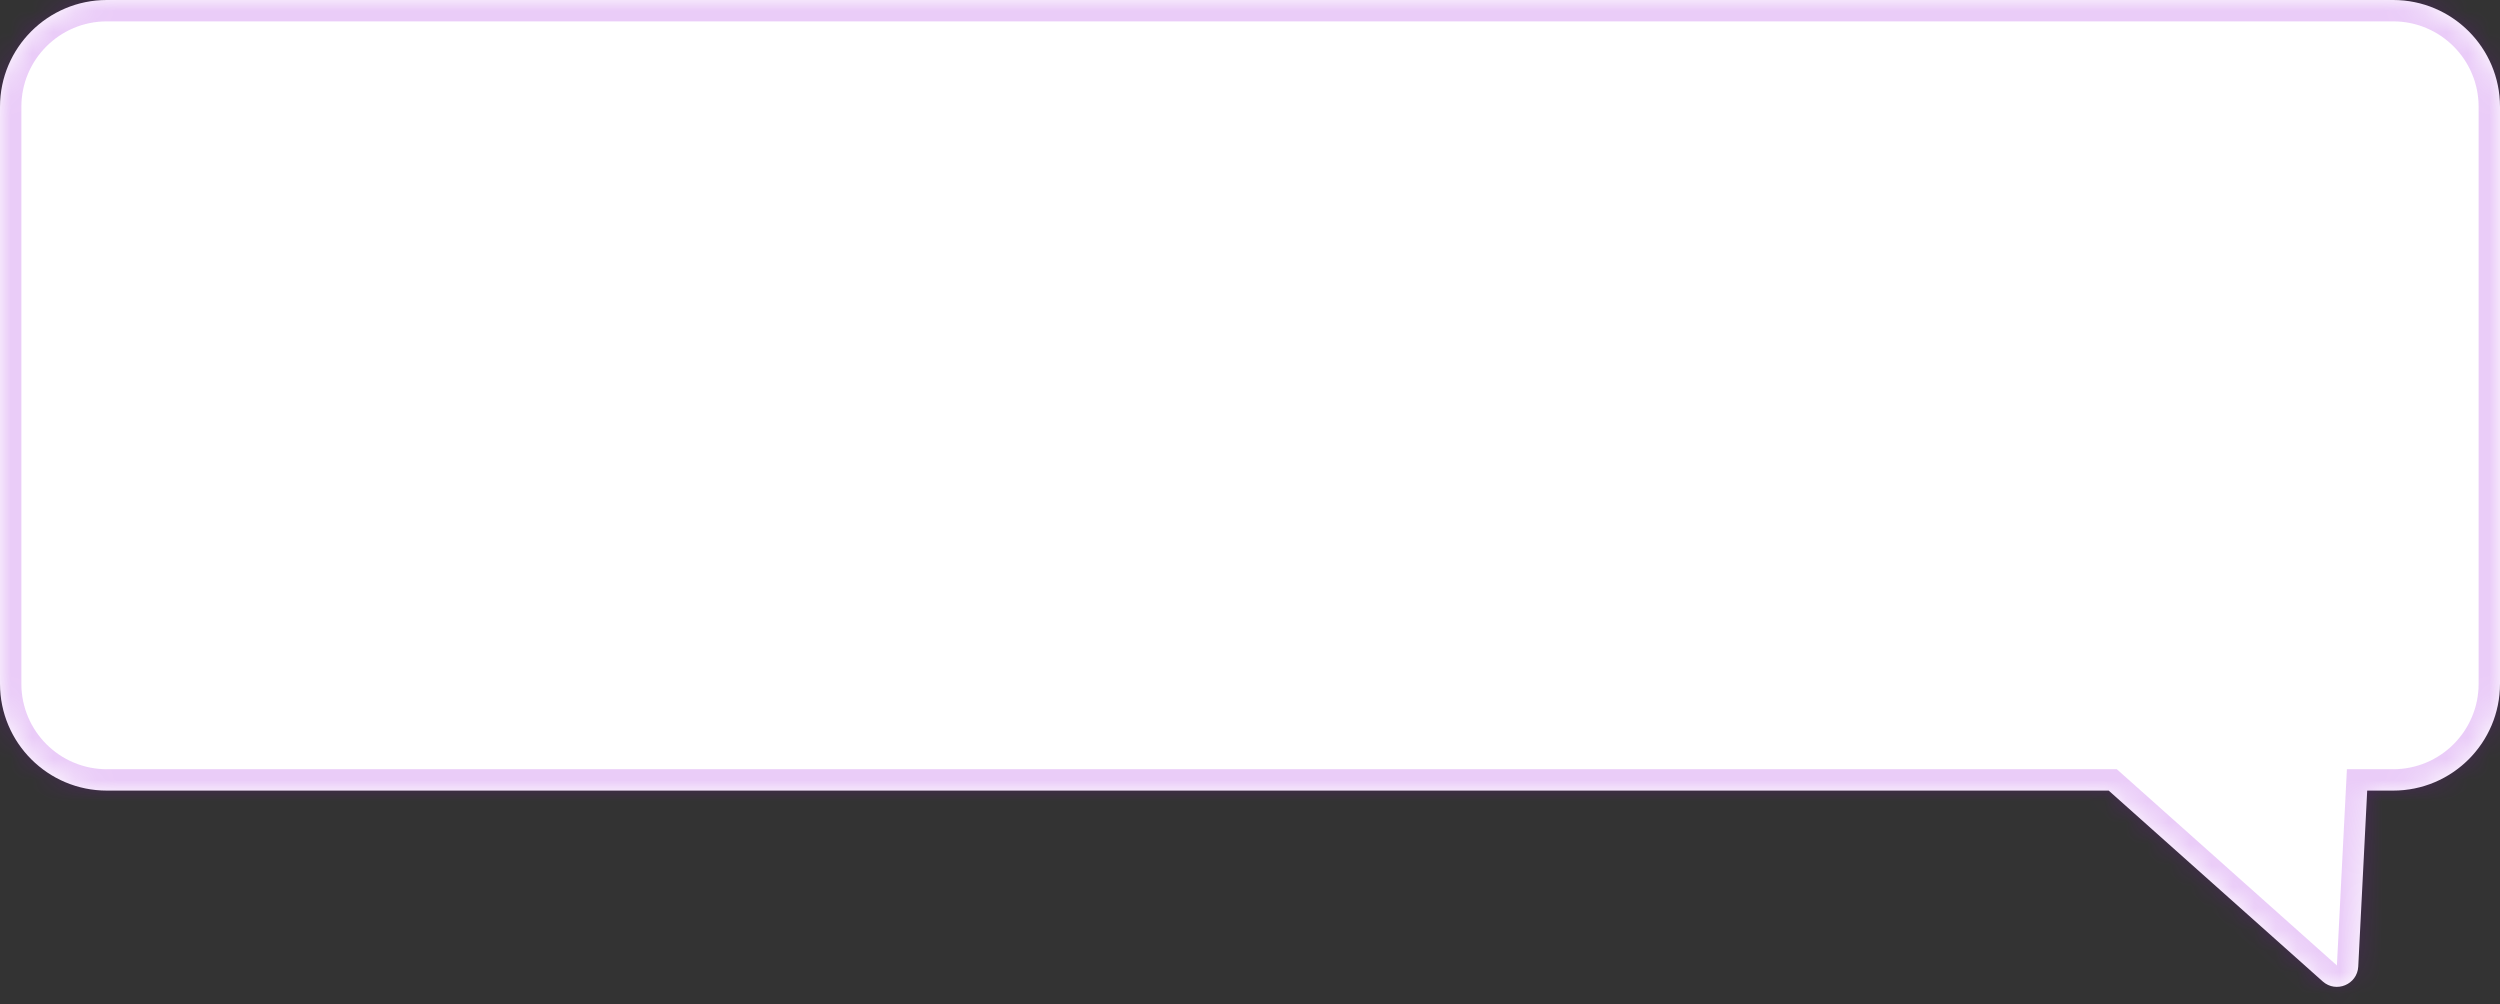 <?xml version="1.0" encoding="UTF-8"?> <svg xmlns="http://www.w3.org/2000/svg" width="117" height="47" viewBox="0 0 117 47" fill="none"><rect x="0" y="0" width="117" height="47" fill="#333333" stroke="none"/> <mask id="path-1-inside-1_730_2" fill="white"> <path fill-rule="evenodd" clip-rule="evenodd" d="M5 0C2.239 0 0 2.239 0 5V32C0 34.761 2.239 37 5 37H98.687L108.702 45.93C109.328 46.489 110.323 46.074 110.366 45.235L110.785 37H112C114.761 37 117 34.761 117 32V5C117 2.239 114.761 0 112 0H5Z"></path> </mask> <path fill-rule="evenodd" clip-rule="evenodd" d="M5 0C2.239 0 0 2.239 0 5V32C0 34.761 2.239 37 5 37H98.687L108.702 45.93C109.328 46.489 110.323 46.074 110.366 45.235L110.785 37H112C114.761 37 117 34.761 117 32V5C117 2.239 114.761 0 112 0H5Z" fill="white"></path> <path d="M98.687 37L99.353 36.254L99.068 36H98.687V37ZM108.702 45.93L109.367 45.184L109.367 45.184L108.702 45.93ZM110.366 45.235L109.367 45.184L109.367 45.184L110.366 45.235ZM110.785 37V36H109.835L109.787 36.949L110.785 37ZM1 5C1 2.791 2.791 1 5 1V-1C1.686 -1 -1 1.686 -1 5H1ZM1 32V5H-1V32H1ZM5 36C2.791 36 1 34.209 1 32H-1C-1 35.314 1.686 38 5 38V36ZM98.687 36H5V38H98.687V36ZM109.367 45.184L99.353 36.254L98.022 37.746L108.036 46.677L109.367 45.184ZM109.367 45.184L109.367 45.184L108.036 46.677C109.29 47.794 111.279 46.963 111.365 45.286L109.367 45.184ZM109.787 36.949L109.367 45.184L111.365 45.286L111.784 37.051L109.787 36.949ZM112 36H110.785V38H112V36ZM116 32C116 34.209 114.209 36 112 36V38C115.314 38 118 35.314 118 32H116ZM116 5V32H118V5H116ZM112 1C114.209 1 116 2.791 116 5H118C118 1.686 115.314 -1 112 -1V1ZM5 1H112V-1H5V1Z" fill="#9902E0" fill-opacity="0.2" mask="url(#path-1-inside-1_730_2)"></path> </svg> 